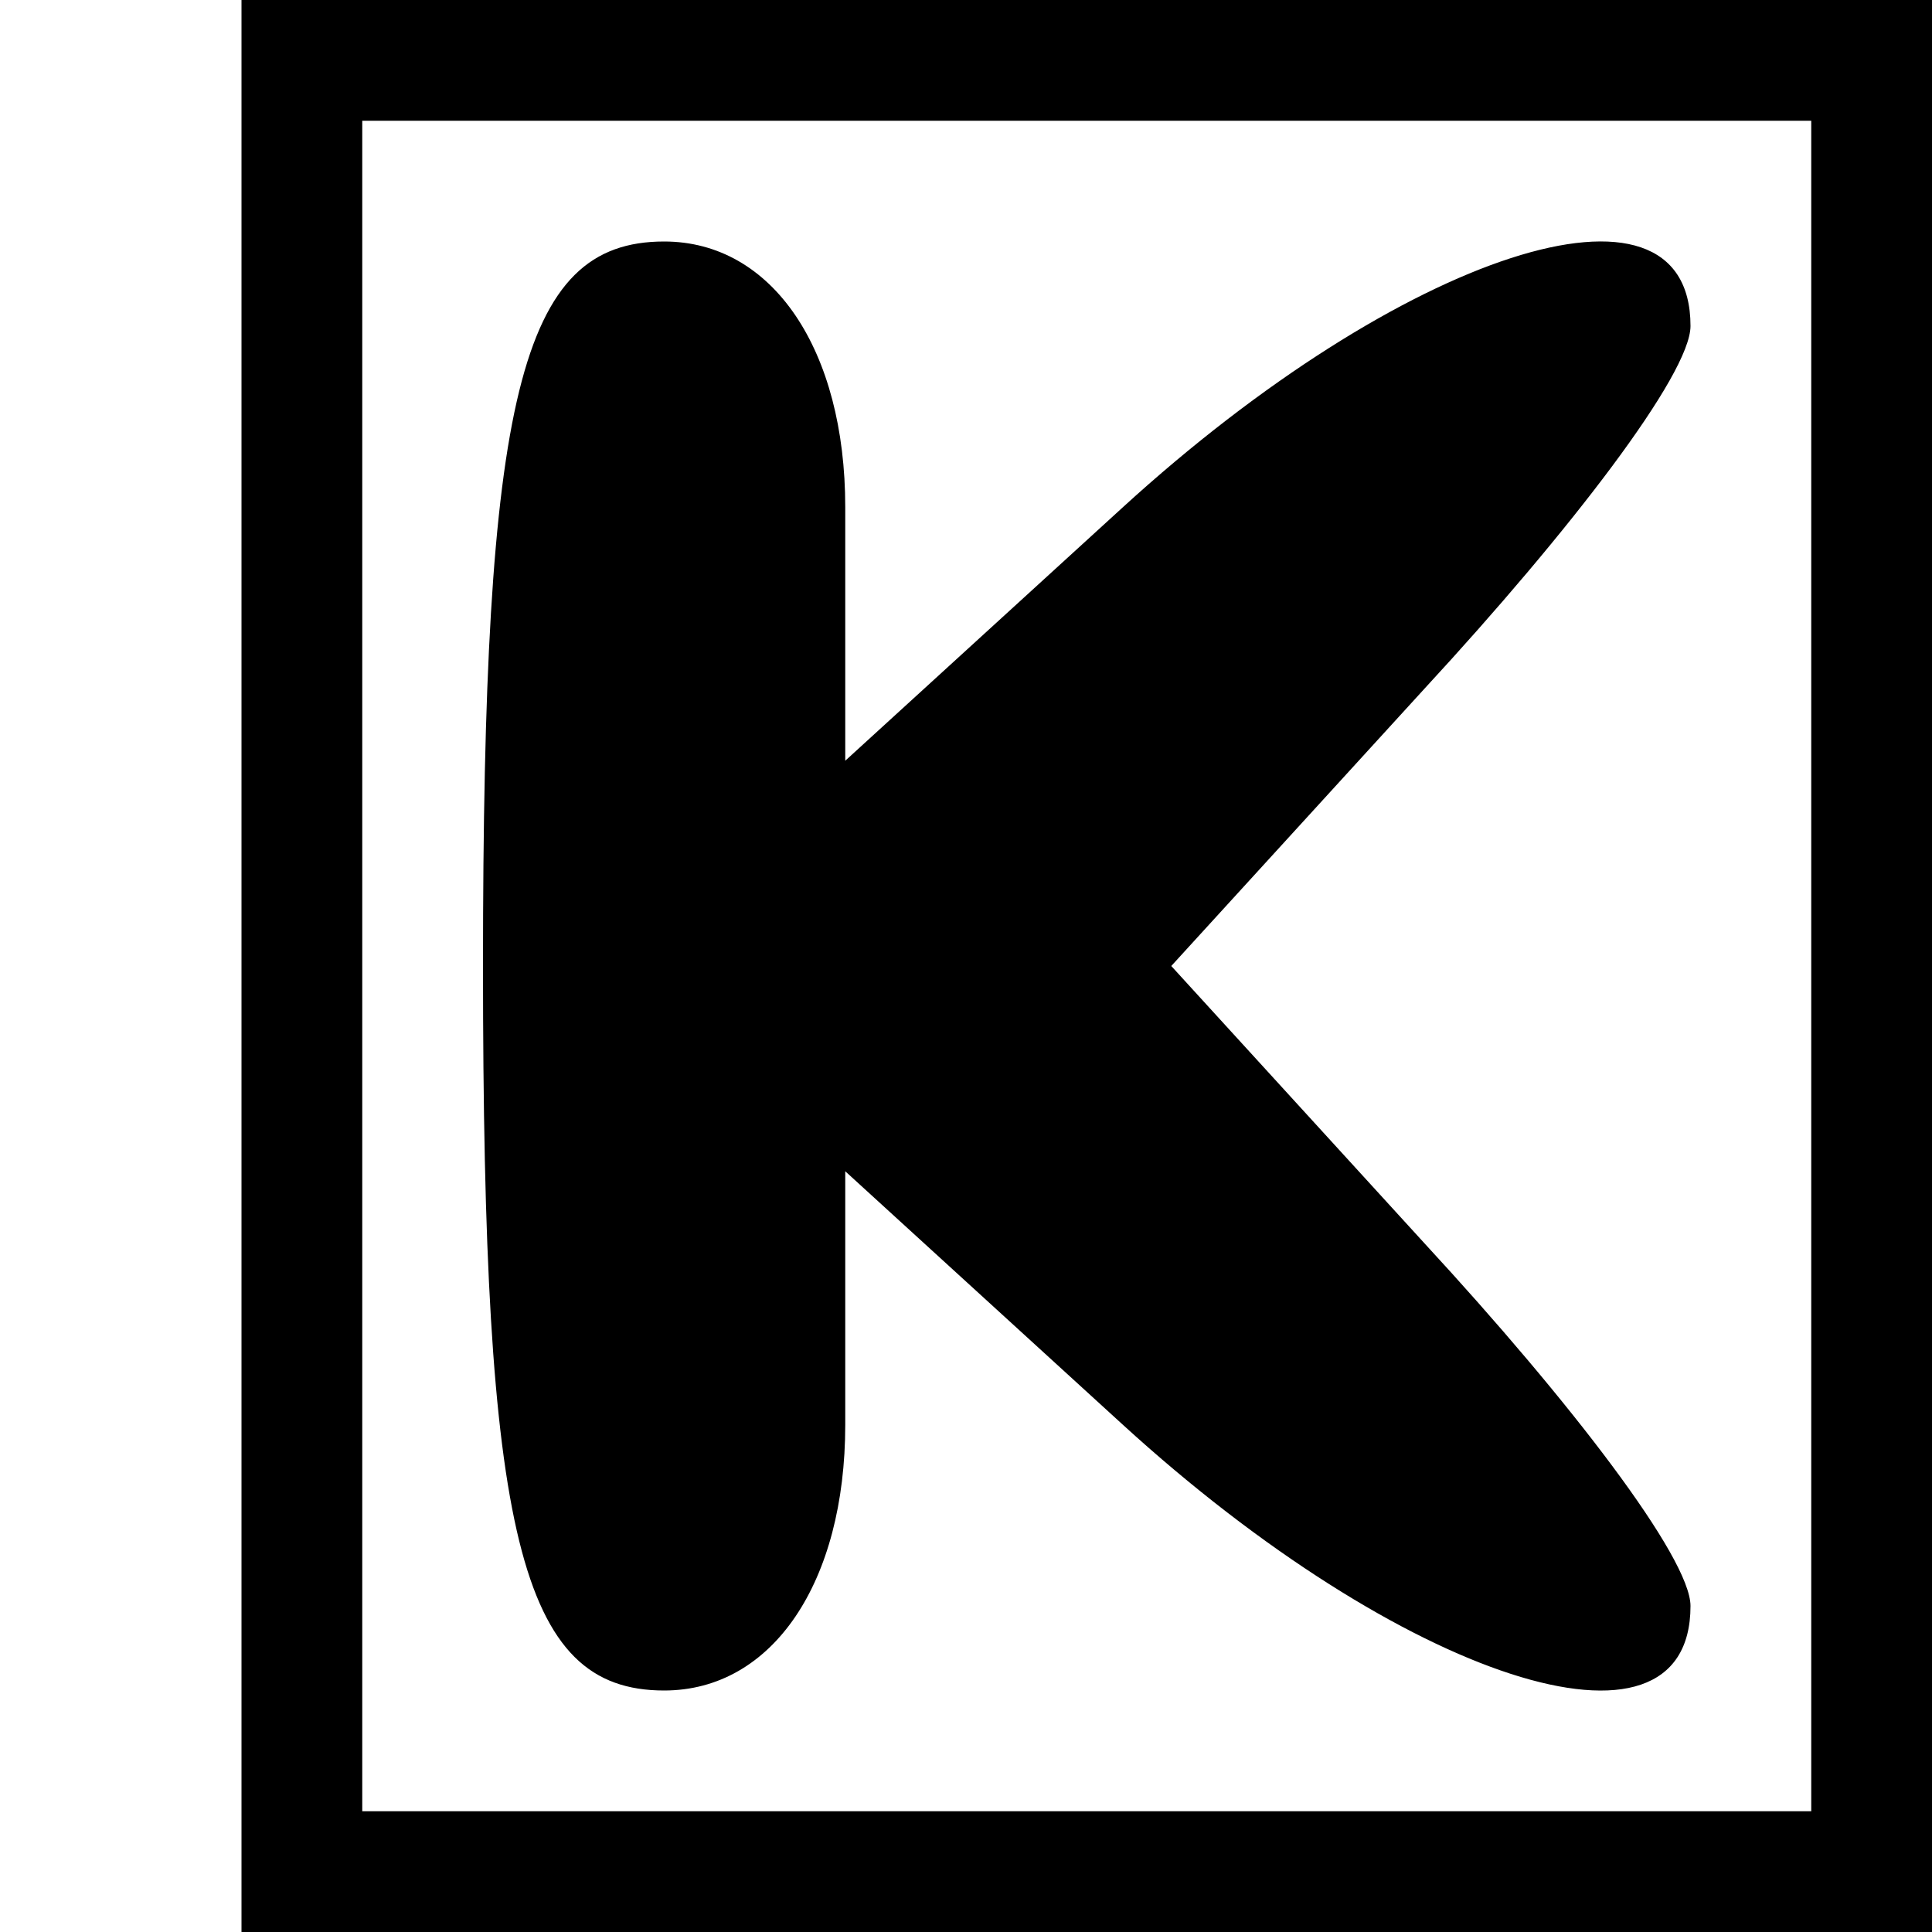<?xml version="1.0" standalone="no"?>
<!DOCTYPE svg PUBLIC "-//W3C//DTD SVG 20010904//EN"
 "http://www.w3.org/TR/2001/REC-SVG-20010904/DTD/svg10.dtd">
<svg version="1.0" xmlns="http://www.w3.org/2000/svg"
 width="16pt" height="16pt" viewBox="0 0 16 16"
 preserveAspectRatio="xMidYMid meet">

<g transform="translate(0,16) scale(0.1,-0.1)"
fill="#000000" stroke="none">
<path d="M20 80 l0 -80 70 0 70 0 0 80 0 80 -70 0 -70 0 0 -80z m130 0 l0 -70
-60 0 -60 0 0 70 0 70 60 0 60 0 0 -70z"/>
<path d="M40 80 c0 -47 3 -60 15 -60 9 0 15 9 15 22 l0 21 23 -21 c23 -21 47
-29 47 -15 0 4 -10 17 -22 30 l-21 23 21 23 c12 13 22 26 22 30 0 14 -24 6
-47 -15 l-23 -21 0 21 c0 13 -6 22 -15 22 -12 0 -15 -13 -15 -60z"/>
</g>
</svg>
